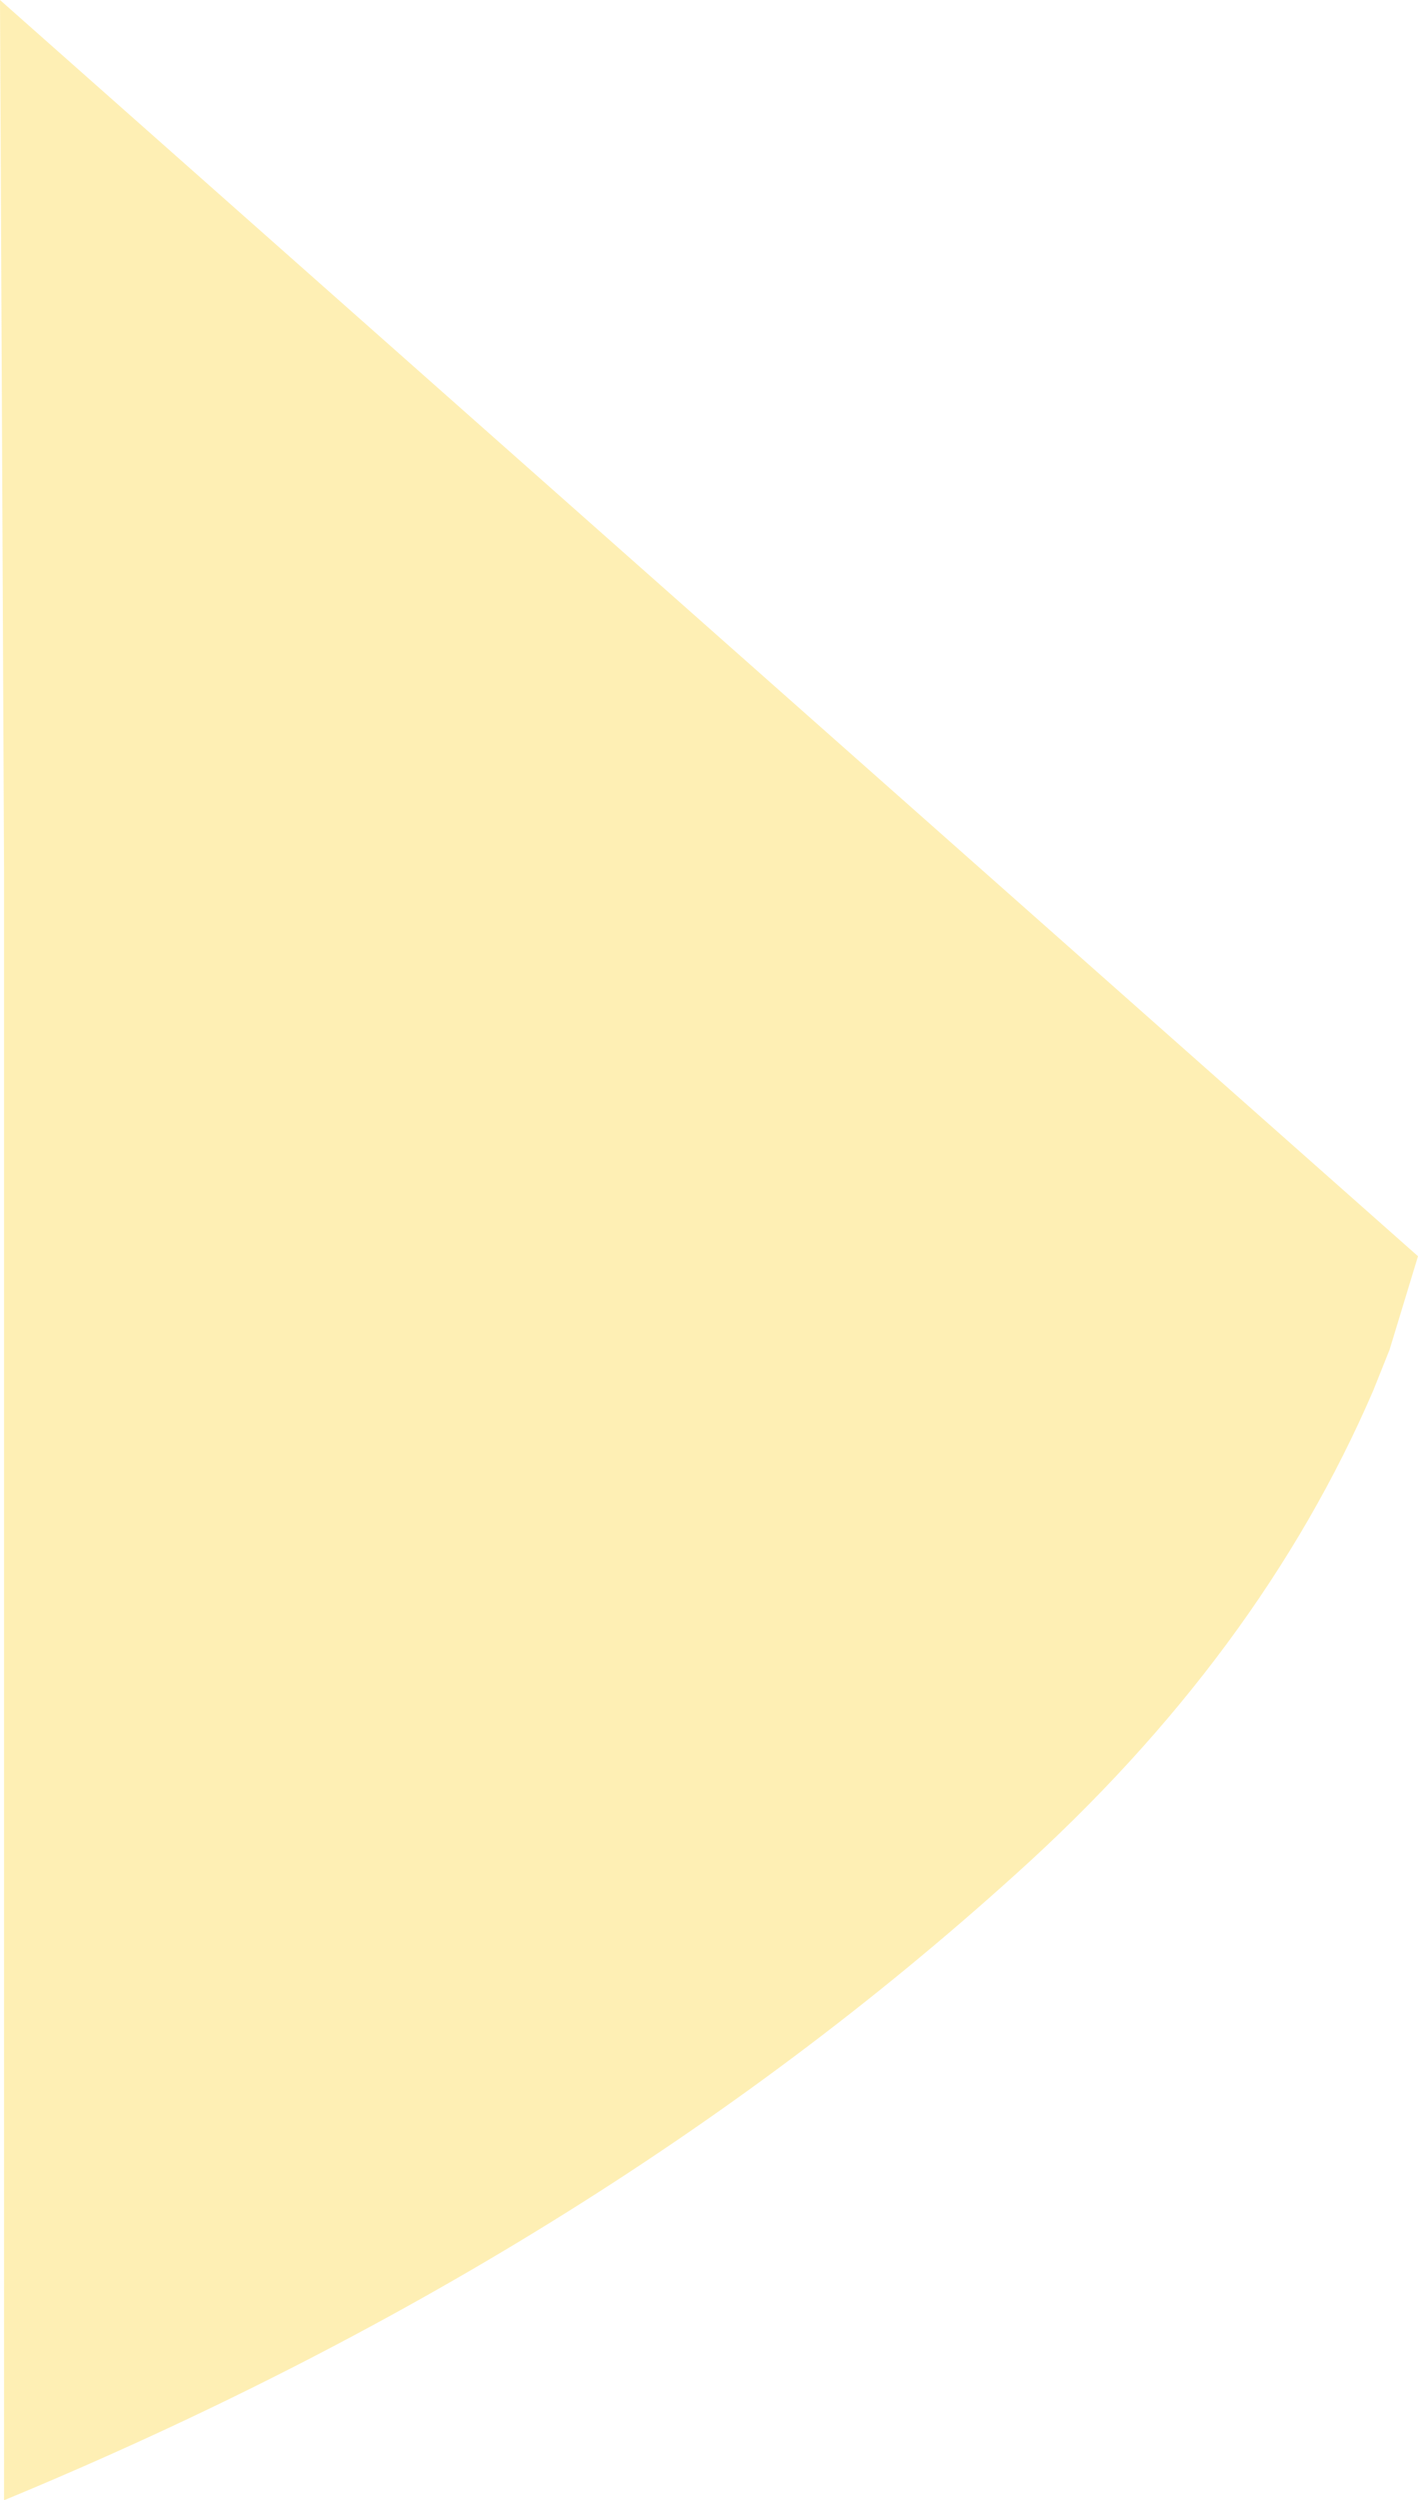 <?xml version="1.0" encoding="UTF-8" standalone="no"?>
<svg xmlns:xlink="http://www.w3.org/1999/xlink" height="30.75px" width="17.45px" xmlns="http://www.w3.org/2000/svg">
  <g transform="matrix(1.0, 0.0, 0.0, 1.0, -0.2, 15.05)">
    <path d="M0.25 -4.3 L0.2 -15.05 17.65 0.4 17.3 1.55 17.1 2.05 Q15.7 5.3 12.7 8.0 7.5 12.7 0.25 15.7 L0.25 4.05 0.25 -4.3" fill="#fdd742" fill-opacity="0.392" fill-rule="evenodd" stroke="none"/>
  </g>
</svg>
